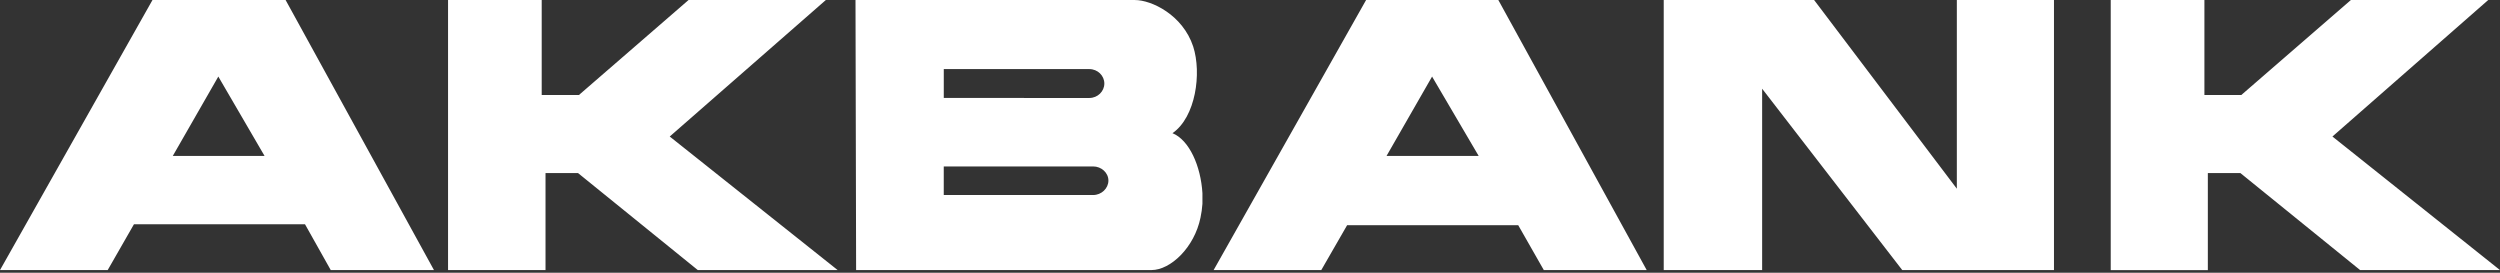 <?xml version="1.0" encoding="utf-8"?>
<svg xmlns="http://www.w3.org/2000/svg" fill="none" height="12" viewBox="0 0 110 12" width="110">
<rect x="0" y="0" width="110" height="12" fill="#333333" stroke="none"/>
<g clip-path="url(#clip0_7862_5541)">
<path clip-rule="evenodd" d="M97.145 11.885H92.872V0.001H96.994V4.179H98.619L103.44 0H109.483L102.627 6.007L110 11.884H103.846L98.577 7.615H97.145V11.885ZM19.095 11.884L12.567 0.001H6.709L0 11.884H4.738L5.893 9.869H13.421L14.553 11.884H19.095ZM11.64 6.86L9.622 3.396L9.607 3.367L7.603 6.86L11.64 6.86ZM24.003 11.882H19.715H19.714V0.001H23.835V4.179H25.474L30.296 0.001H36.337L29.468 6.007L36.858 11.884H30.704L25.433 7.615H24.003V11.882ZM45.057 0.001H49.935C50.664 0.001 52.037 0.65 52.5 2.046C52.879 3.221 52.612 5.154 51.589 5.86C52.332 6.164 52.836 7.311 52.907 8.499V8.969C52.892 9.176 52.865 9.382 52.822 9.576C52.554 10.889 51.504 11.883 50.664 11.883H45.057H37.669C37.663 10.105 37.66 8.325 37.657 6.543V6.542V6.541V6.54C37.654 4.362 37.65 2.181 37.642 0C40.11 0.001 42.591 0.001 45.057 0.001ZM48.098 8.581H45.057H41.525V7.323H48.098C48.462 7.323 48.77 7.602 48.77 7.945C48.77 8.29 48.463 8.581 48.098 8.581ZM45.057 4.311H47.931C48.297 4.311 48.591 4.02 48.591 3.675C48.591 3.329 48.297 3.04 47.931 3.04H41.526V4.31H45.057V4.311ZM73.204 11.884V0.001H79.821L86.101 8.303V0.001H90.375V11.882H83.698L77.534 3.903V11.884H73.204ZM65.927 0.001L72.455 11.884H67.928L66.802 9.909H59.273L58.136 11.884H53.399L60.108 0.001H65.927ZM63.027 3.396L65.061 6.86H61.008L63.013 3.367L63.027 3.396Z" fill="white" fill-rule="evenodd"/>
</g>
<defs>
<clipPath id="clip0_7862_5541">
<rect fill="white" height="12" width="110"/>
</clipPath>
</defs>
</svg>